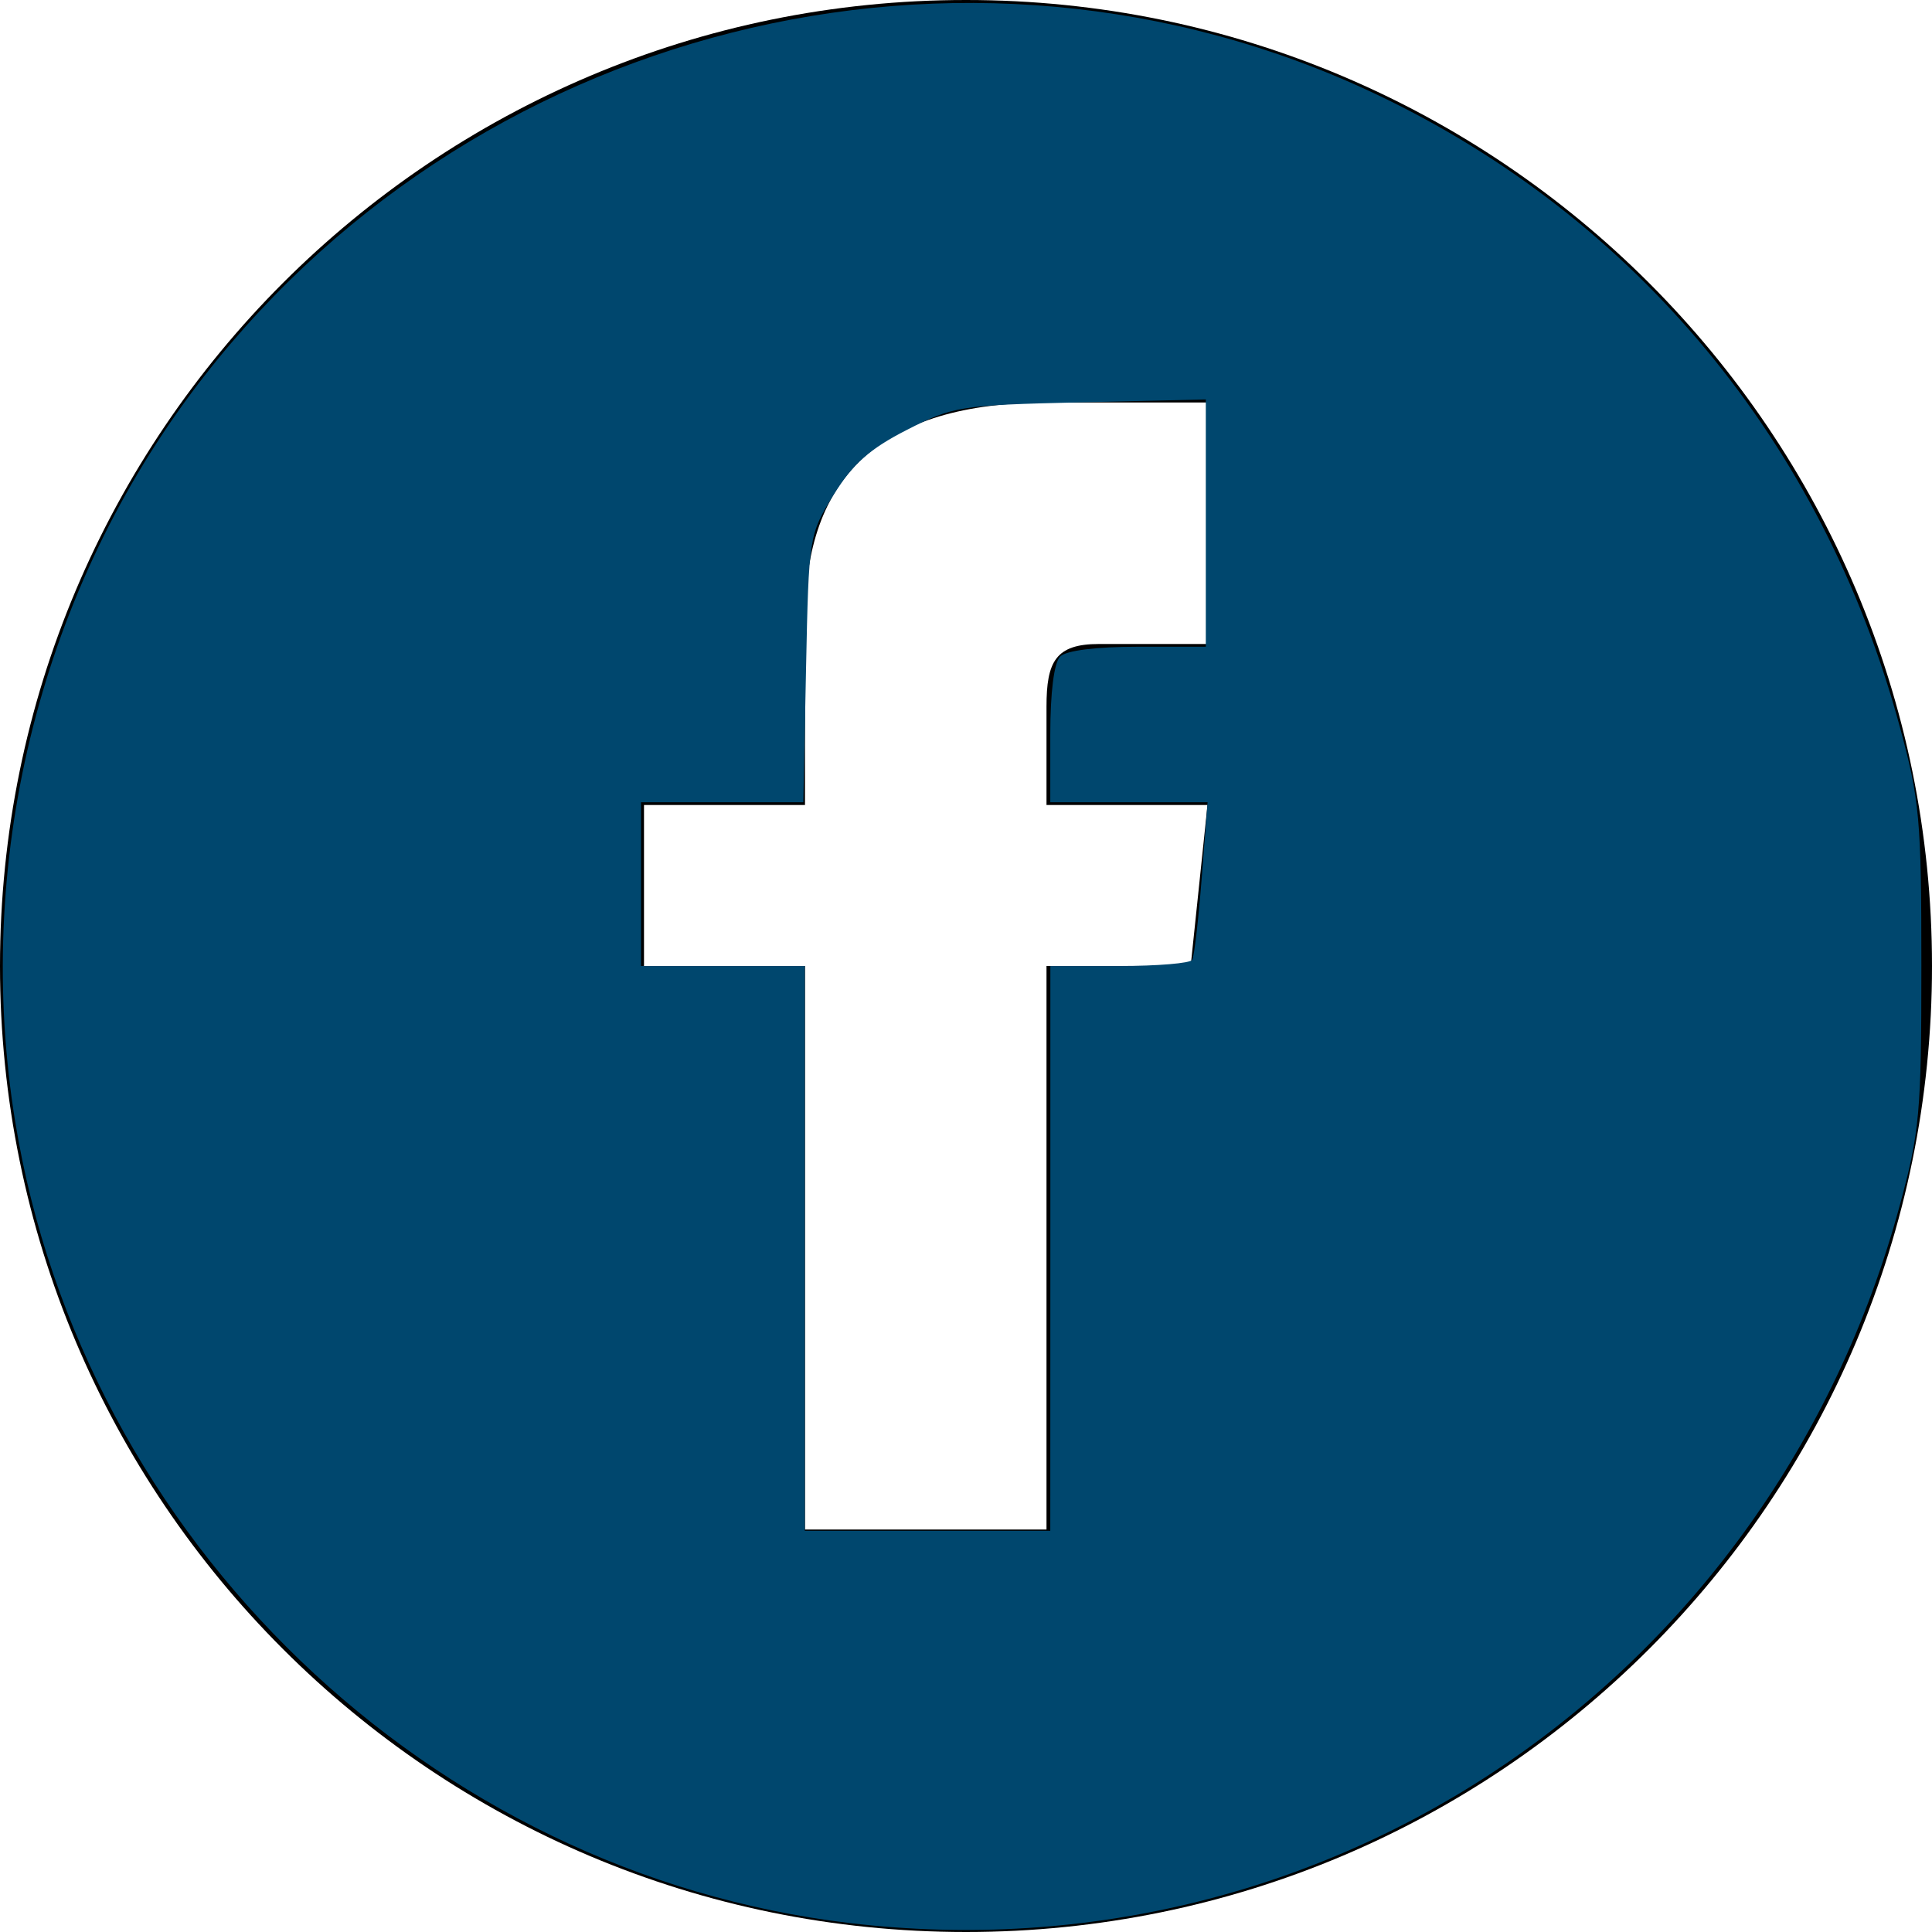 <?xml version="1.0" encoding="UTF-8" standalone="no"?>
<svg xmlns:dc="http://purl.org/dc/elements/1.1/" xmlns:cc="http://creativecommons.org/ns#"
    xmlns:rdf="http://www.w3.org/1999/02/22-rdf-syntax-ns#" xmlns:svg="http://www.w3.org/2000/svg"
    xmlns="http://www.w3.org/2000/svg" xmlns:sodipodi="http://sodipodi.sourceforge.net/DTD/sodipodi-0.dtd"
    xmlns:inkscape="http://www.inkscape.org/namespaces/inkscape" width="24" height="24" viewBox="0 0 24 24"
    version="1.1" id="svg4646" sodipodi:docname="iconmonstr-facebook-4.svg"
    inkscape:version="0.92.3 (2405546, 2018-03-11)">
    <defs id="defs4650" />
    <sodipodi:namedview pagecolor="#ffffff" bordercolor="#666666" borderopacity="1" objecttolerance="10"
        gridtolerance="10" guidetolerance="10" inkscape:pageopacity="0" inkscape:pageshadow="2"
        inkscape:window-width="1600" inkscape:window-height="847" id="namedview4648" showgrid="false"
        inkscape:zoom="9.8333333" inkscape:cx="-1.5762712" inkscape:cy="12" inkscape:window-x="1912"
        inkscape:window-y="458" inkscape:window-maximized="1" inkscape:current-layer="svg4646" />
    <path
        d="M12 0c-6.627 0-12 5.373-12 12s5.373 12 12 12 12-5.373 12-12-5.373-12-12-12zm3 8h-1.35c-.538 0-.65.221-.65.778v1.222h2l-.209 2h-1.791v7h-3v-7h-2v-2h2v-2.308c0-1.769.931-2.692 3.029-2.692h1.971v3z"
        id="path4644" />
    <path style="fill:#00476e;fill-opacity:1;stroke-width:0.102"
        d="M 10.556,23.889 C 5.336,23.268 1.031,19.133 0.188,13.929 -0.328,10.75 0.472,7.443 2.375,4.885 5.774,0.316 11.979,-1.252 17.085,1.166 20.321,2.699 22.644,5.5 23.598,9.021 23.847,9.939 23.868,10.172 23.868,12 c 0,1.828 -0.021,2.061 -0.27,2.979 -1.591,5.871 -7.078,9.619 -13.042,8.91 z m 2.492,-8.38 V 12 h 0.858 c 0.472,0 0.879,-0.034 0.904,-0.076 0.025,-0.042 0.078,-0.5 0.118,-1.017 l 0.073,-0.941 H 14.024 13.047 V 9.122 c 0,-0.521 0.047,-0.891 0.122,-0.966 0.075,-0.075 0.445,-0.122 0.966,-0.122 h 0.844 v -1.536 -1.536 l -1.558,0.036 C 11.923,5.033 11.84,5.046 11.264,5.341 10.805,5.575 10.592,5.764 10.356,6.146 10.05,6.64 10.047,6.66 10.013,8.305 L 9.979,9.966 H 8.971 7.963 V 10.983 12 H 8.98 9.997 v 3.508 3.508 h 1.525 1.525 z"
        id="path4658" inkscape:connector-curvature="0" />
</svg>